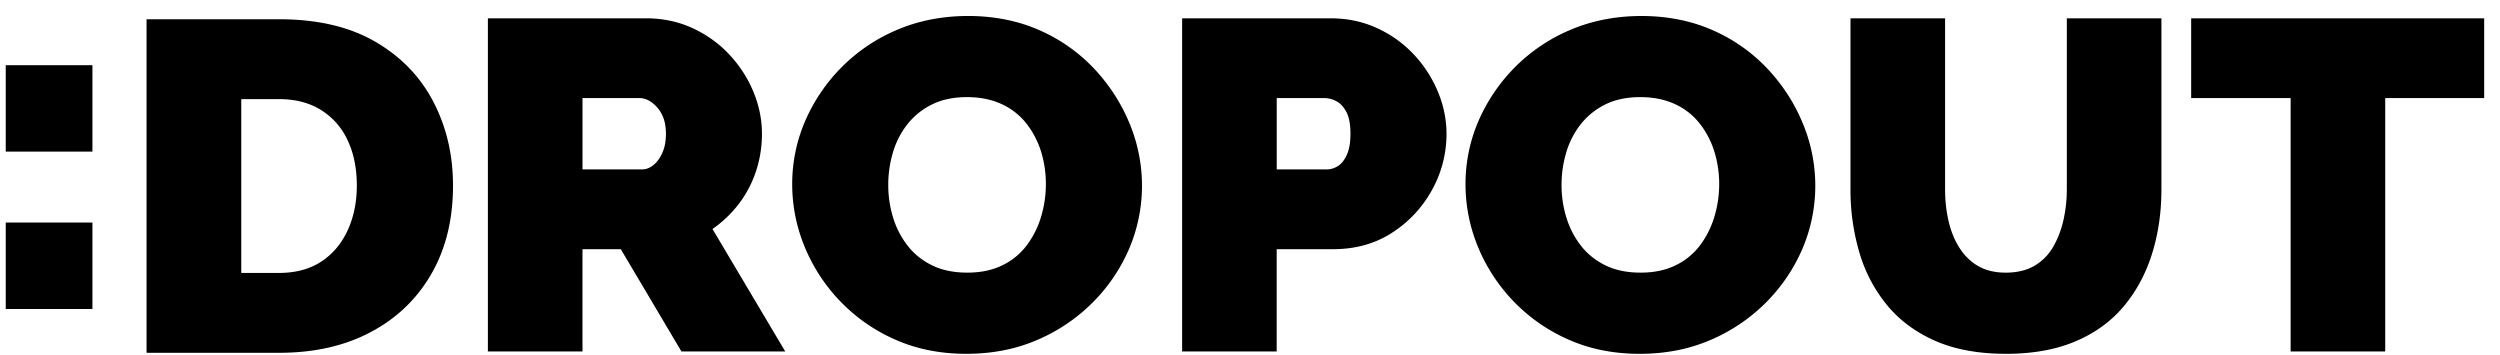 <svg xmlns="http://www.w3.org/2000/svg" width="148" height="21" fill="none" viewBox="0 0 148 21"
  aria-labelledby="Dropout" style="color: currentcolor">
  <path fill="currentColor"
    d="M28.883 20.807V1.084h9.362q1.493 0 2.757.583t2.182 1.57a7.3 7.3 0 0 1 1.422 2.208q.502 1.221.502 2.473 0 1.138-.345 2.194a6.6 6.6 0 0 1-1.004 1.931 7 7 0 0 1-1.58 1.514l4.308 7.25h-6.146l-3.59-6.056h-2.268v6.056zm5.6-10.779h3.533q.345 0 .66-.25.316-.249.531-.721t.216-1.14c0-.444-.082-.846-.244-1.152a2 2 0 0 0-.603-.708q-.36-.25-.704-.25h-3.388v4.223zM57.207 20.946q-2.326 0-4.22-.847a10.2 10.2 0 0 1-3.26-2.278 10.3 10.3 0 0 1-2.096-3.222 9.7 9.7 0 0 1-.733-3.708 9.4 9.4 0 0 1 .777-3.75 10.4 10.4 0 0 1 2.168-3.181 10.2 10.2 0 0 1 3.302-2.209q1.91-.804 4.179-.805c1.512 0 2.958.283 4.222.847a9.9 9.9 0 0 1 3.245 2.291Q66.14 5.53 66.874 7.32a9.6 9.6 0 0 1 .732 3.68c0 1.26-.254 2.538-.76 3.723a10.2 10.2 0 0 1-2.154 3.18 10.4 10.4 0 0 1-3.29 2.222q-1.894.82-4.192.82zm-4.623-10q0 1 .286 1.93a5.1 5.1 0 0 0 .861 1.667q.574.737 1.45 1.166.877.43 2.083.431 1.207 0 2.097-.445a3.95 3.95 0 0 0 1.45-1.209 5.4 5.4 0 0 0 .833-1.694q.272-.93.272-1.904c0-.649-.096-1.305-.286-1.917a5.2 5.2 0 0 0-.861-1.652 3.95 3.95 0 0 0-1.465-1.153q-.89-.416-2.067-.417c-.784 0-1.498.148-2.083.445a4.25 4.25 0 0 0-1.45 1.18 5 5 0 0 0-.847 1.666 6.7 6.7 0 0 0-.272 1.903zM69.982 20.807V1.084h8.788q1.492 0 2.757.583 1.263.583 2.182 1.57a7.3 7.3 0 0 1 1.421 2.208q.503 1.221.503 2.473a6.8 6.8 0 0 1-.847 3.306 7 7 0 0 1-2.356 2.541q-1.507.987-3.518.987H75.58v6.056h-5.6zm5.6-10.779h2.958q.345 0 .661-.194.316-.195.53-.667.216-.473.216-1.25 0-.834-.244-1.292-.245-.459-.603-.64a1.56 1.56 0 0 0-.703-.18h-2.815zM97.067 20.946q-2.327 0-4.221-.847a10.2 10.2 0 0 1-3.26-2.278A10.3 10.3 0 0 1 87.49 14.6a9.7 9.7 0 0 1-.732-3.708 9.4 9.4 0 0 1 .776-3.75 10.4 10.4 0 0 1 2.168-3.181 10.2 10.2 0 0 1 3.303-2.209q1.909-.804 4.178-.805c1.512 0 2.958.283 4.222.847a9.9 9.9 0 0 1 3.245 2.291q1.349 1.445 2.083 3.236a9.6 9.6 0 0 1 .732 3.68 9.5 9.5 0 0 1-.76 3.723 10.2 10.2 0 0 1-2.154 3.18 10.4 10.4 0 0 1-3.289 2.222q-1.896.82-4.193.82zm-4.624-10q0 1 .286 1.93.288.932.862 1.667.573.737 1.45 1.166.875.43 2.082.431 1.207 0 2.097-.445a3.95 3.95 0 0 0 1.45-1.209q.561-.763.833-1.694.273-.93.273-1.904c0-.649-.097-1.305-.287-1.917a5.2 5.2 0 0 0-.861-1.652 3.95 3.95 0 0 0-1.464-1.153q-.89-.416-2.067-.417c-.785 0-1.499.148-2.083.445a4.25 4.25 0 0 0-1.45 1.18 5 5 0 0 0-.847 1.666 6.7 6.7 0 0 0-.273 1.903zM118.738 20.945q-2.44 0-4.192-.776-1.752-.777-2.858-2.136a8.8 8.8 0 0 1-1.623-3.12 13.1 13.1 0 0 1-.516-3.704V1.084h5.6v10.12q0 .971.201 1.859.201.887.632 1.58.43.694 1.105 1.096.675.401 1.651.402c.652 0 1.235-.133 1.694-.402q.69-.403 1.106-1.11.415-.706.617-1.594a8.3 8.3 0 0 0 .201-1.83V1.085h5.6v10.125q0 2.053-.56 3.828-.56 1.776-1.68 3.107t-2.858 2.067-4.121.734zM147.063 5.806h-5.858v15h-5.6v-15h-5.888V1.084h17.346zM.34 8.976V3.86h5.132v5.116zm0 9.315v-5.116h5.132v5.116zM8.676 20.885V1.14h7.849q3.392 0 5.678 1.322 2.284 1.32 3.45 3.56 1.165 2.239 1.165 4.963 0 3.003-1.28 5.227t-3.594 3.449-5.42 1.224zm12.448-9.9q0-1.53-.546-2.683a4.14 4.14 0 0 0-1.58-1.794q-1.035-.64-2.474-.64h-2.241v10.289h2.242q1.466 0 2.487-.667 1.02-.666 1.566-1.848.545-1.182.546-2.656z">
  </path>
</svg>